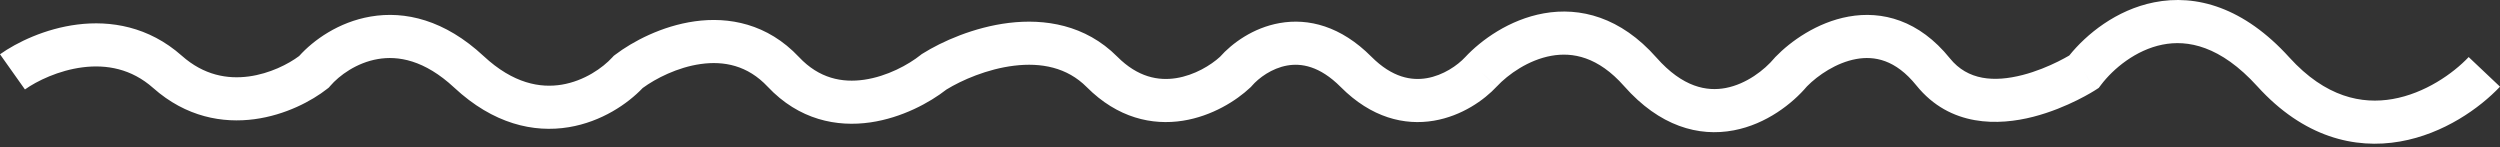 <?xml version="1.0" encoding="UTF-8"?> <svg xmlns="http://www.w3.org/2000/svg" width="696" height="41" viewBox="0 0 696 41" fill="none"><rect x="0" y="0" width="696" height="41" fill="#333333" stroke="none"/> <path fill-rule="evenodd" clip-rule="evenodd" d="M602.051 12.42C594.598 13.9 588.331 19.128 584.928 23.627L584.29 24.471L583.402 25.045L580.141 20.007C583.402 25.045 583.4 25.046 583.398 25.048L583.394 25.05L583.354 25.076L583.266 25.132C583.194 25.178 583.096 25.239 582.972 25.315C582.725 25.467 582.376 25.677 581.937 25.932C581.06 26.44 579.812 27.13 578.276 27.893C575.226 29.406 570.924 31.261 566.048 32.513C556.514 34.96 542.924 35.455 533.507 23.773C527.701 16.57 521.815 15.518 516.769 16.431C511.258 17.428 506.106 20.95 503.067 24.039C499.037 28.796 491.798 34.551 482.685 36.287C472.911 38.149 462.045 35.176 452.156 23.98C444.876 15.736 437.773 14.482 431.903 15.53C425.541 16.666 419.866 20.688 416.685 24.099L412.295 20.007L416.691 24.093C413.218 27.83 406.998 32.276 399.215 33.599C391.031 34.991 381.795 32.799 373.275 24.242C367.35 18.292 362.196 17.558 358.343 18.241C354.071 18.998 350.43 21.694 348.502 23.928L348.299 24.163L348.072 24.377C344.201 28.021 337.443 32.33 329.305 33.611C320.817 34.947 311.164 32.903 302.539 24.242C297.075 18.754 289.889 17.374 282.338 18.289C274.856 19.196 267.738 22.313 263.488 24.927C258.831 28.565 251.109 32.798 242.313 34.074C233.053 35.416 222.475 33.447 213.702 24.119C208.125 18.188 201.539 16.916 195.08 17.823C188.613 18.731 182.566 21.837 178.933 24.496C174.746 28.897 167.48 33.896 158.362 35.409C148.588 37.031 137.347 34.525 126.466 24.401C118.12 16.635 110.778 15.483 105.192 16.441C99.247 17.459 94.429 21.03 91.944 23.92L91.565 24.361L91.107 24.722C86.811 28.105 79.475 32.022 70.87 33.179C62.043 34.366 51.825 32.628 42.651 24.499C36.55 19.093 29.612 17.91 23.044 18.737C16.308 19.586 10.272 22.542 6.942 24.903L0 15.111C4.663 11.806 12.534 7.963 21.544 6.828C30.721 5.673 41.366 7.323 50.611 15.515C56.783 20.985 63.35 22.079 69.27 21.283C75.135 20.494 80.299 17.829 83.276 15.603C87.269 11.169 94.254 6.137 103.164 4.61C112.765 2.965 123.806 5.531 134.642 15.613C142.944 23.337 150.485 24.549 156.397 23.568C162.658 22.529 167.802 18.893 170.482 15.959L170.85 15.557L171.283 15.228C176.097 11.572 184.23 7.226 193.411 5.937C202.837 4.613 213.636 6.527 222.446 15.896C228.06 21.865 234.465 23.083 240.591 22.195C246.997 21.266 252.924 18.002 256.293 15.315L256.558 15.104L256.845 14.924C262.221 11.549 271.147 7.555 280.893 6.373C290.726 5.182 302.122 6.812 311.045 15.772C316.807 21.559 322.54 22.525 327.439 21.754C332.557 20.949 337.087 18.159 339.649 15.819C342.962 12.089 348.81 7.74 356.249 6.422C364.285 4.998 373.318 7.274 381.78 15.772C387.646 21.664 392.997 22.482 397.202 21.766C401.807 20.983 405.778 18.204 407.899 15.921L407.906 15.915C412.318 11.182 420.19 5.429 429.793 3.714C439.889 1.912 451.169 4.73 461.153 16.034C468.529 24.386 475.246 25.485 480.439 24.496C486.172 23.404 491.211 19.515 494.007 16.163L494.149 15.993L494.302 15.835C498.476 11.52 505.84 6.21 514.632 4.62C523.973 2.93 534.272 5.596 542.852 16.241C547.822 22.407 555.213 22.902 563.063 20.887C566.879 19.908 570.37 18.417 572.94 17.141C574.214 16.509 575.233 15.944 575.919 15.546C575.978 15.512 576.035 15.479 576.088 15.448C580.828 9.572 589.113 2.752 599.713 0.647C611.424 -1.679 624.655 2.001 637.337 15.974C647.486 27.156 657.617 29.057 666.116 27.569C675.079 25.999 682.913 20.501 687.278 15.884L696 24.13C690.374 30.08 680.344 37.263 668.187 39.392C655.565 41.602 641.319 38.22 628.449 24.041C618.112 12.651 608.964 11.047 602.051 12.42Z" fill="white"></path> </svg> 